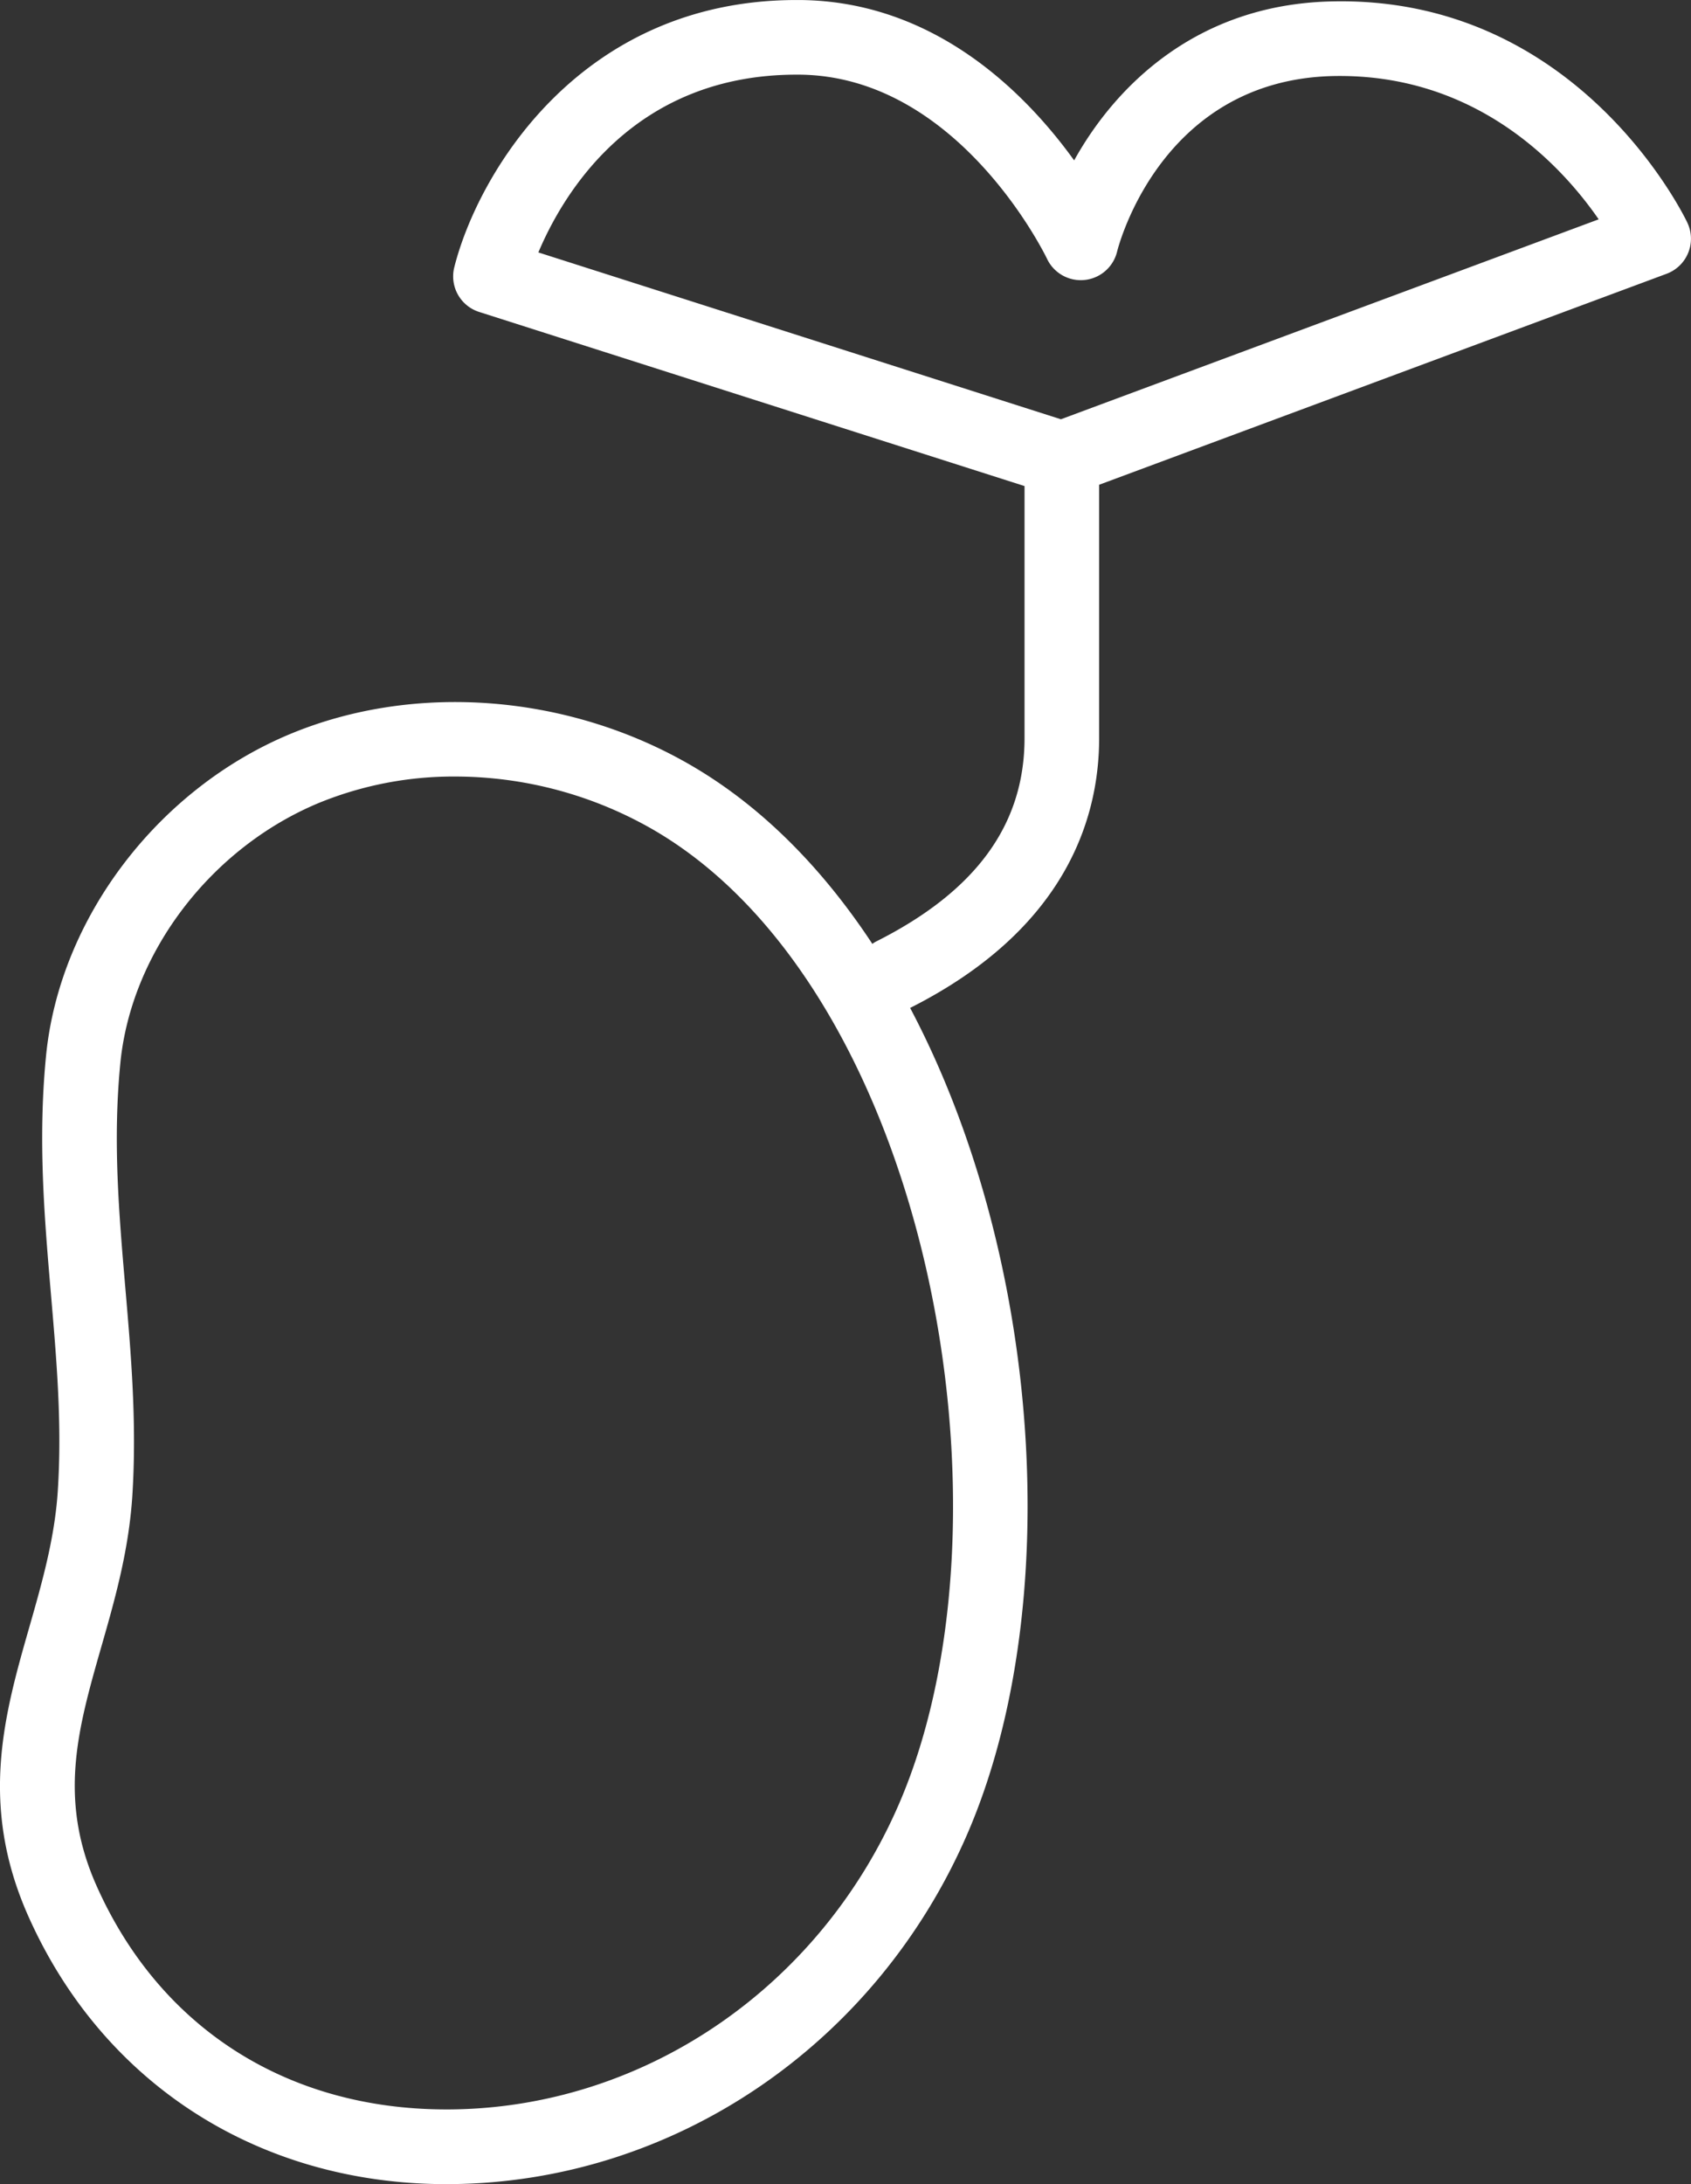 <svg xmlns="http://www.w3.org/2000/svg" width="366.32" height="473.019" viewBox="0 0 366.32 473.019">
  <rect x="0" y="0" width="366.32" height="473.019" fill="#333333" stroke="none"/>
  <path id="Path_481" data-name="Path 481" d="M11830.453,1798.2c-.961-2.016-24.18-49.38-77.422-47.917-29.008.784-46.523,18.392-55.422,34.419-10.414-14.446-30.117-34.492-59.422-34.73h-.7c-47.07,0-69.094,37.786-74.156,57.868a8.084,8.084,0,0,0,5.375,9.682l118.156,37.714v54.561c0,18.783-10.539,33.213-32.2,44.1a5.73,5.73,0,0,0-.766.489c-10.6-16.088-23.609-29.494-39.016-38.515-26.625-15.581-60.016-18.227-87.156-6.915-28.68,11.961-49.93,39.973-52.836,69.713-1.789,18.243-.336,35.171,1.063,51.541,1.242,14.5,2.422,28.19,1.484,42.662-.664,10.245-3.437,19.952-6.125,29.347-5.43,18.949-11.047,38.546-.234,62.793,16.211,36.341,50.031,57.978,90.57,57.978.227,0,.453,0,.68-.006,48.359-.282,92.4-30.1,112.2-75.966,21.125-48.908,16.164-124.689-12.445-178.761,33.828-17.074,40.945-41.2,40.945-58.462v-54.843l122.945-45.7a8.1,8.1,0,0,0,4.477-11.054ZM11659.688,2140.6c-17.258,39.967-55.516,65.958-97.461,66.21h-.594c-34.461,0-62.062-17.613-75.781-48.388-8.414-18.869-4.047-34.112,1-51.756,2.93-10.216,5.953-20.78,6.734-32.759v-.007c1-15.678-.281-30.621-1.523-45.074-1.4-16.364-2.719-31.821-1.078-48.59,2.344-23.977,19.617-46.624,42.977-56.361a76.938,76.938,0,0,1,29.57-5.732,86.058,86.058,0,0,1,43.18,11.679C11665.914,1964.468,11686.742,2077.938,11659.688,2140.6Zm35.055-299.831-113.2-36.133c5.438-12.9,20.68-38.5,55.938-38.5h.586c34.586.275,53.469,39.477,53.656,39.856a8.093,8.093,0,0,0,15.18-1.494c.375-1.513,9.648-37.058,46.57-38.056,31.25-.747,49.789,19.481,57.766,31.025Z" transform="translate(-11464.918 -1749.967)" fill="#fff"/>
</svg>
